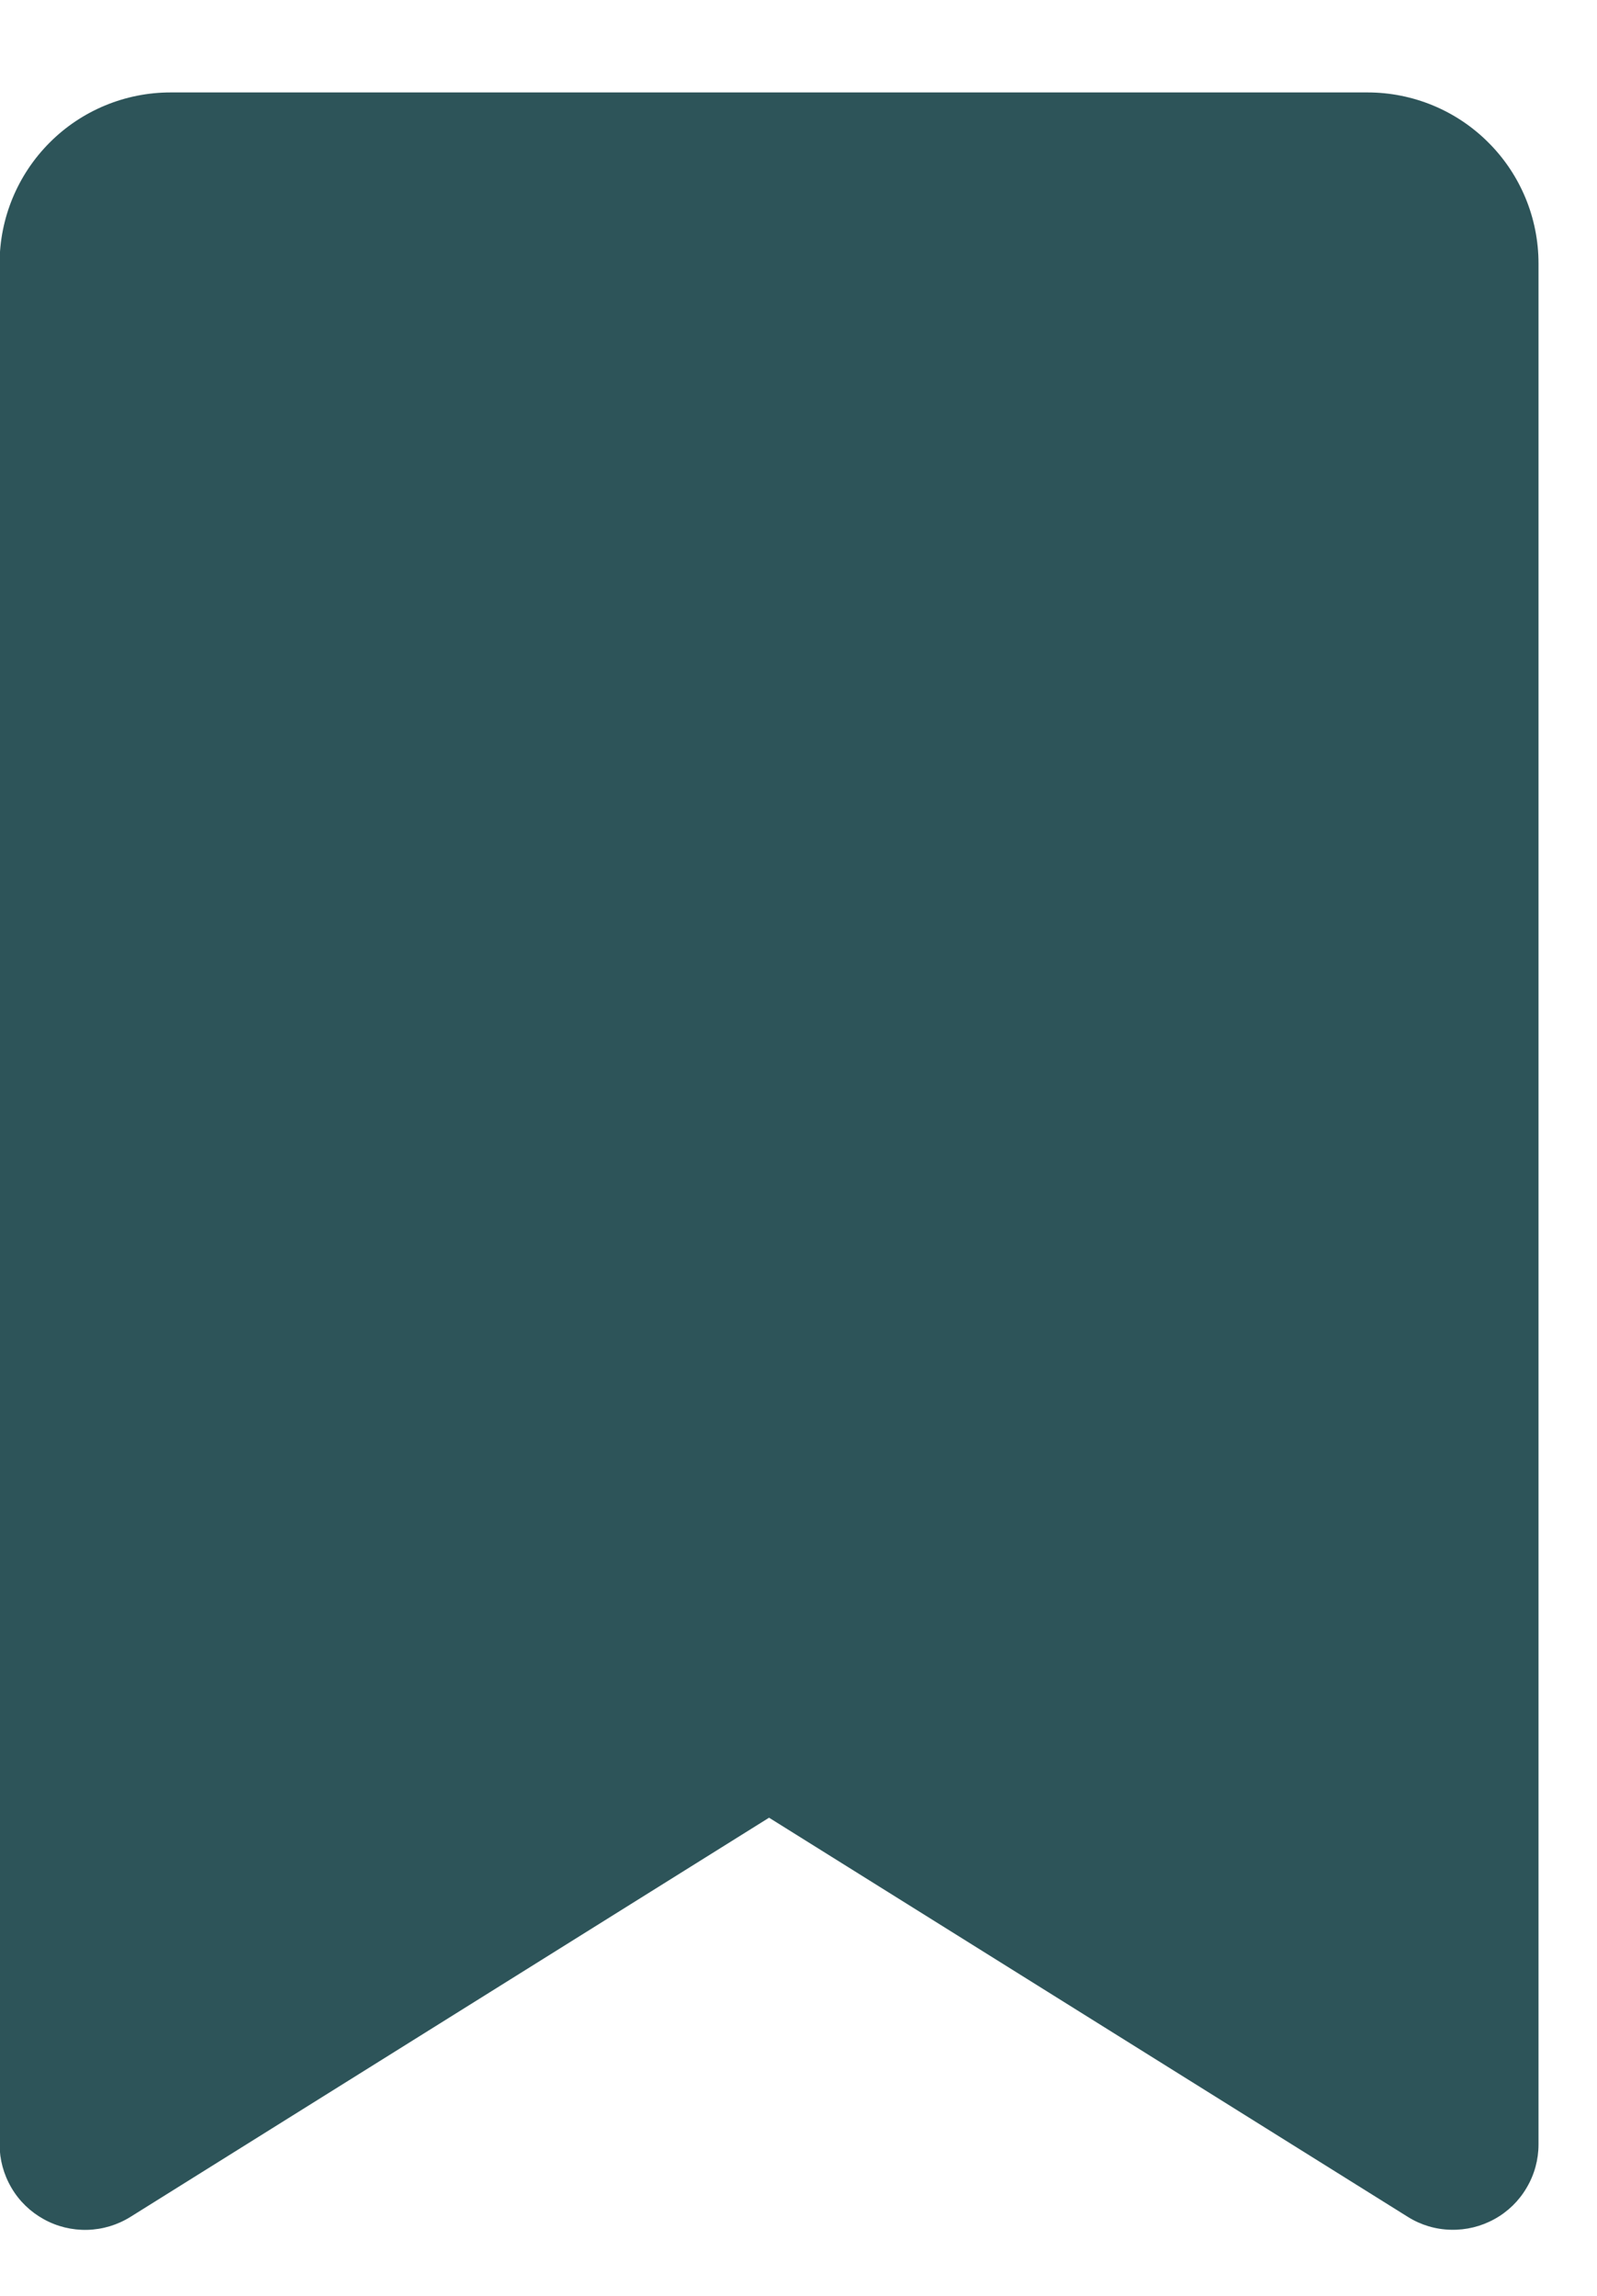 <svg width="16" height="23" viewBox="0 0 16 23" fill="none" xmlns="http://www.w3.org/2000/svg">
<path d="M13.701 0.926H1.709C1.255 0.926 0.819 1.106 0.498 1.428C0.177 1.749 -0.004 2.185 -0.004 2.639V21.483C-0.004 21.636 0.037 21.786 0.115 21.918C0.192 22.05 0.304 22.158 0.438 22.232C0.571 22.306 0.722 22.343 0.875 22.339C1.028 22.335 1.177 22.29 1.307 22.209L7.705 18.21L14.105 22.209C14.234 22.29 14.383 22.335 14.536 22.338C14.688 22.342 14.839 22.305 14.973 22.231C15.107 22.157 15.218 22.049 15.295 21.917C15.373 21.786 15.414 21.636 15.414 21.483V2.639C15.414 2.185 15.234 1.749 14.912 1.428C14.591 1.106 14.155 0.926 13.701 0.926Z" fill="#2D5459"/>
</svg>
